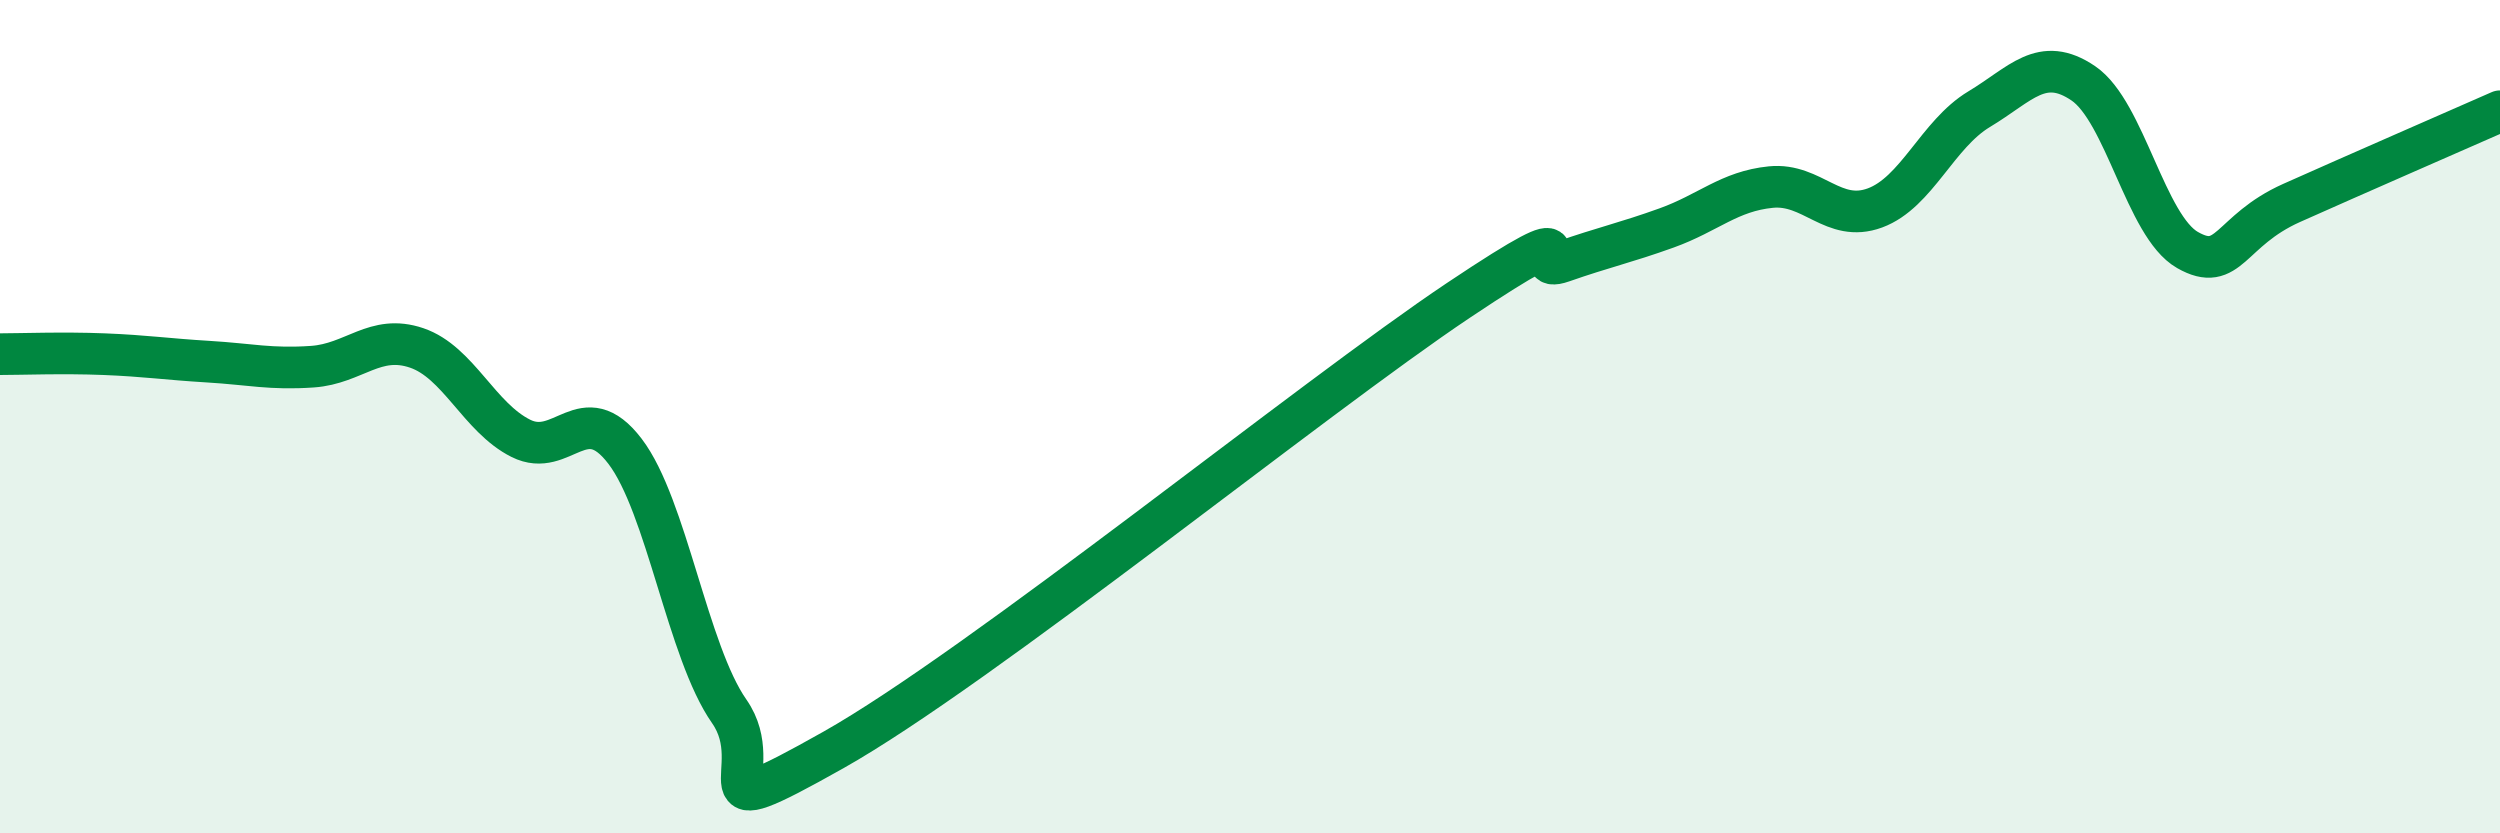 
    <svg width="60" height="20" viewBox="0 0 60 20" xmlns="http://www.w3.org/2000/svg">
      <path
        d="M 0,8.5 C 0.5,8.5 1.5,8.46 2.5,8.5 C 3.5,8.54 4,8.62 5,8.68 C 6,8.74 6.5,8.87 7.5,8.8 C 8.5,8.73 9,8.01 10,8.35 C 11,8.69 11.5,10.02 12.5,10.52 C 13.5,11.02 14,9.52 15,10.83 C 16,12.14 16.5,15.64 17.5,17.07 C 18.5,18.5 16.5,19.97 20,18 C 23.5,16.03 31.5,9.55 35,7.21 C 38.5,4.87 36.5,6.63 37.5,6.28 C 38.5,5.93 39,5.83 40,5.47 C 41,5.11 41.5,4.59 42.5,4.49 C 43.5,4.39 44,5.36 45,4.99 C 46,4.62 46.5,3.22 47.5,2.62 C 48.5,2.02 49,1.32 50,2 C 51,2.68 51.5,5.43 52.5,6 C 53.5,6.57 53.5,5.54 55,4.87 C 56.5,4.2 59,3.11 60,2.67L60 20L0 20Z"
        fill="#008740"
        opacity="0.1"
        stroke-linecap="round"
        stroke-linejoin="round"
      />
      <path
        d="M 0,8.5 C 0.5,8.5 1.5,8.46 2.5,8.5 C 3.5,8.54 4,8.62 5,8.68 C 6,8.74 6.5,8.87 7.5,8.8 C 8.5,8.73 9,8.01 10,8.35 C 11,8.69 11.5,10.02 12.5,10.52 C 13.5,11.02 14,9.52 15,10.83 C 16,12.14 16.5,15.64 17.5,17.07 C 18.5,18.5 16.5,19.97 20,18 C 23.5,16.03 31.5,9.55 35,7.21 C 38.5,4.87 36.5,6.63 37.5,6.28 C 38.5,5.93 39,5.83 40,5.47 C 41,5.11 41.5,4.59 42.5,4.49 C 43.5,4.39 44,5.36 45,4.99 C 46,4.62 46.5,3.22 47.5,2.62 C 48.5,2.02 49,1.32 50,2 C 51,2.68 51.5,5.43 52.5,6 C 53.5,6.57 53.5,5.54 55,4.87 C 56.5,4.2 59,3.11 60,2.67"
        stroke="#008740"
        stroke-width="1"
        fill="none"
        stroke-linecap="round"
        stroke-linejoin="round"
      />
    </svg>
  